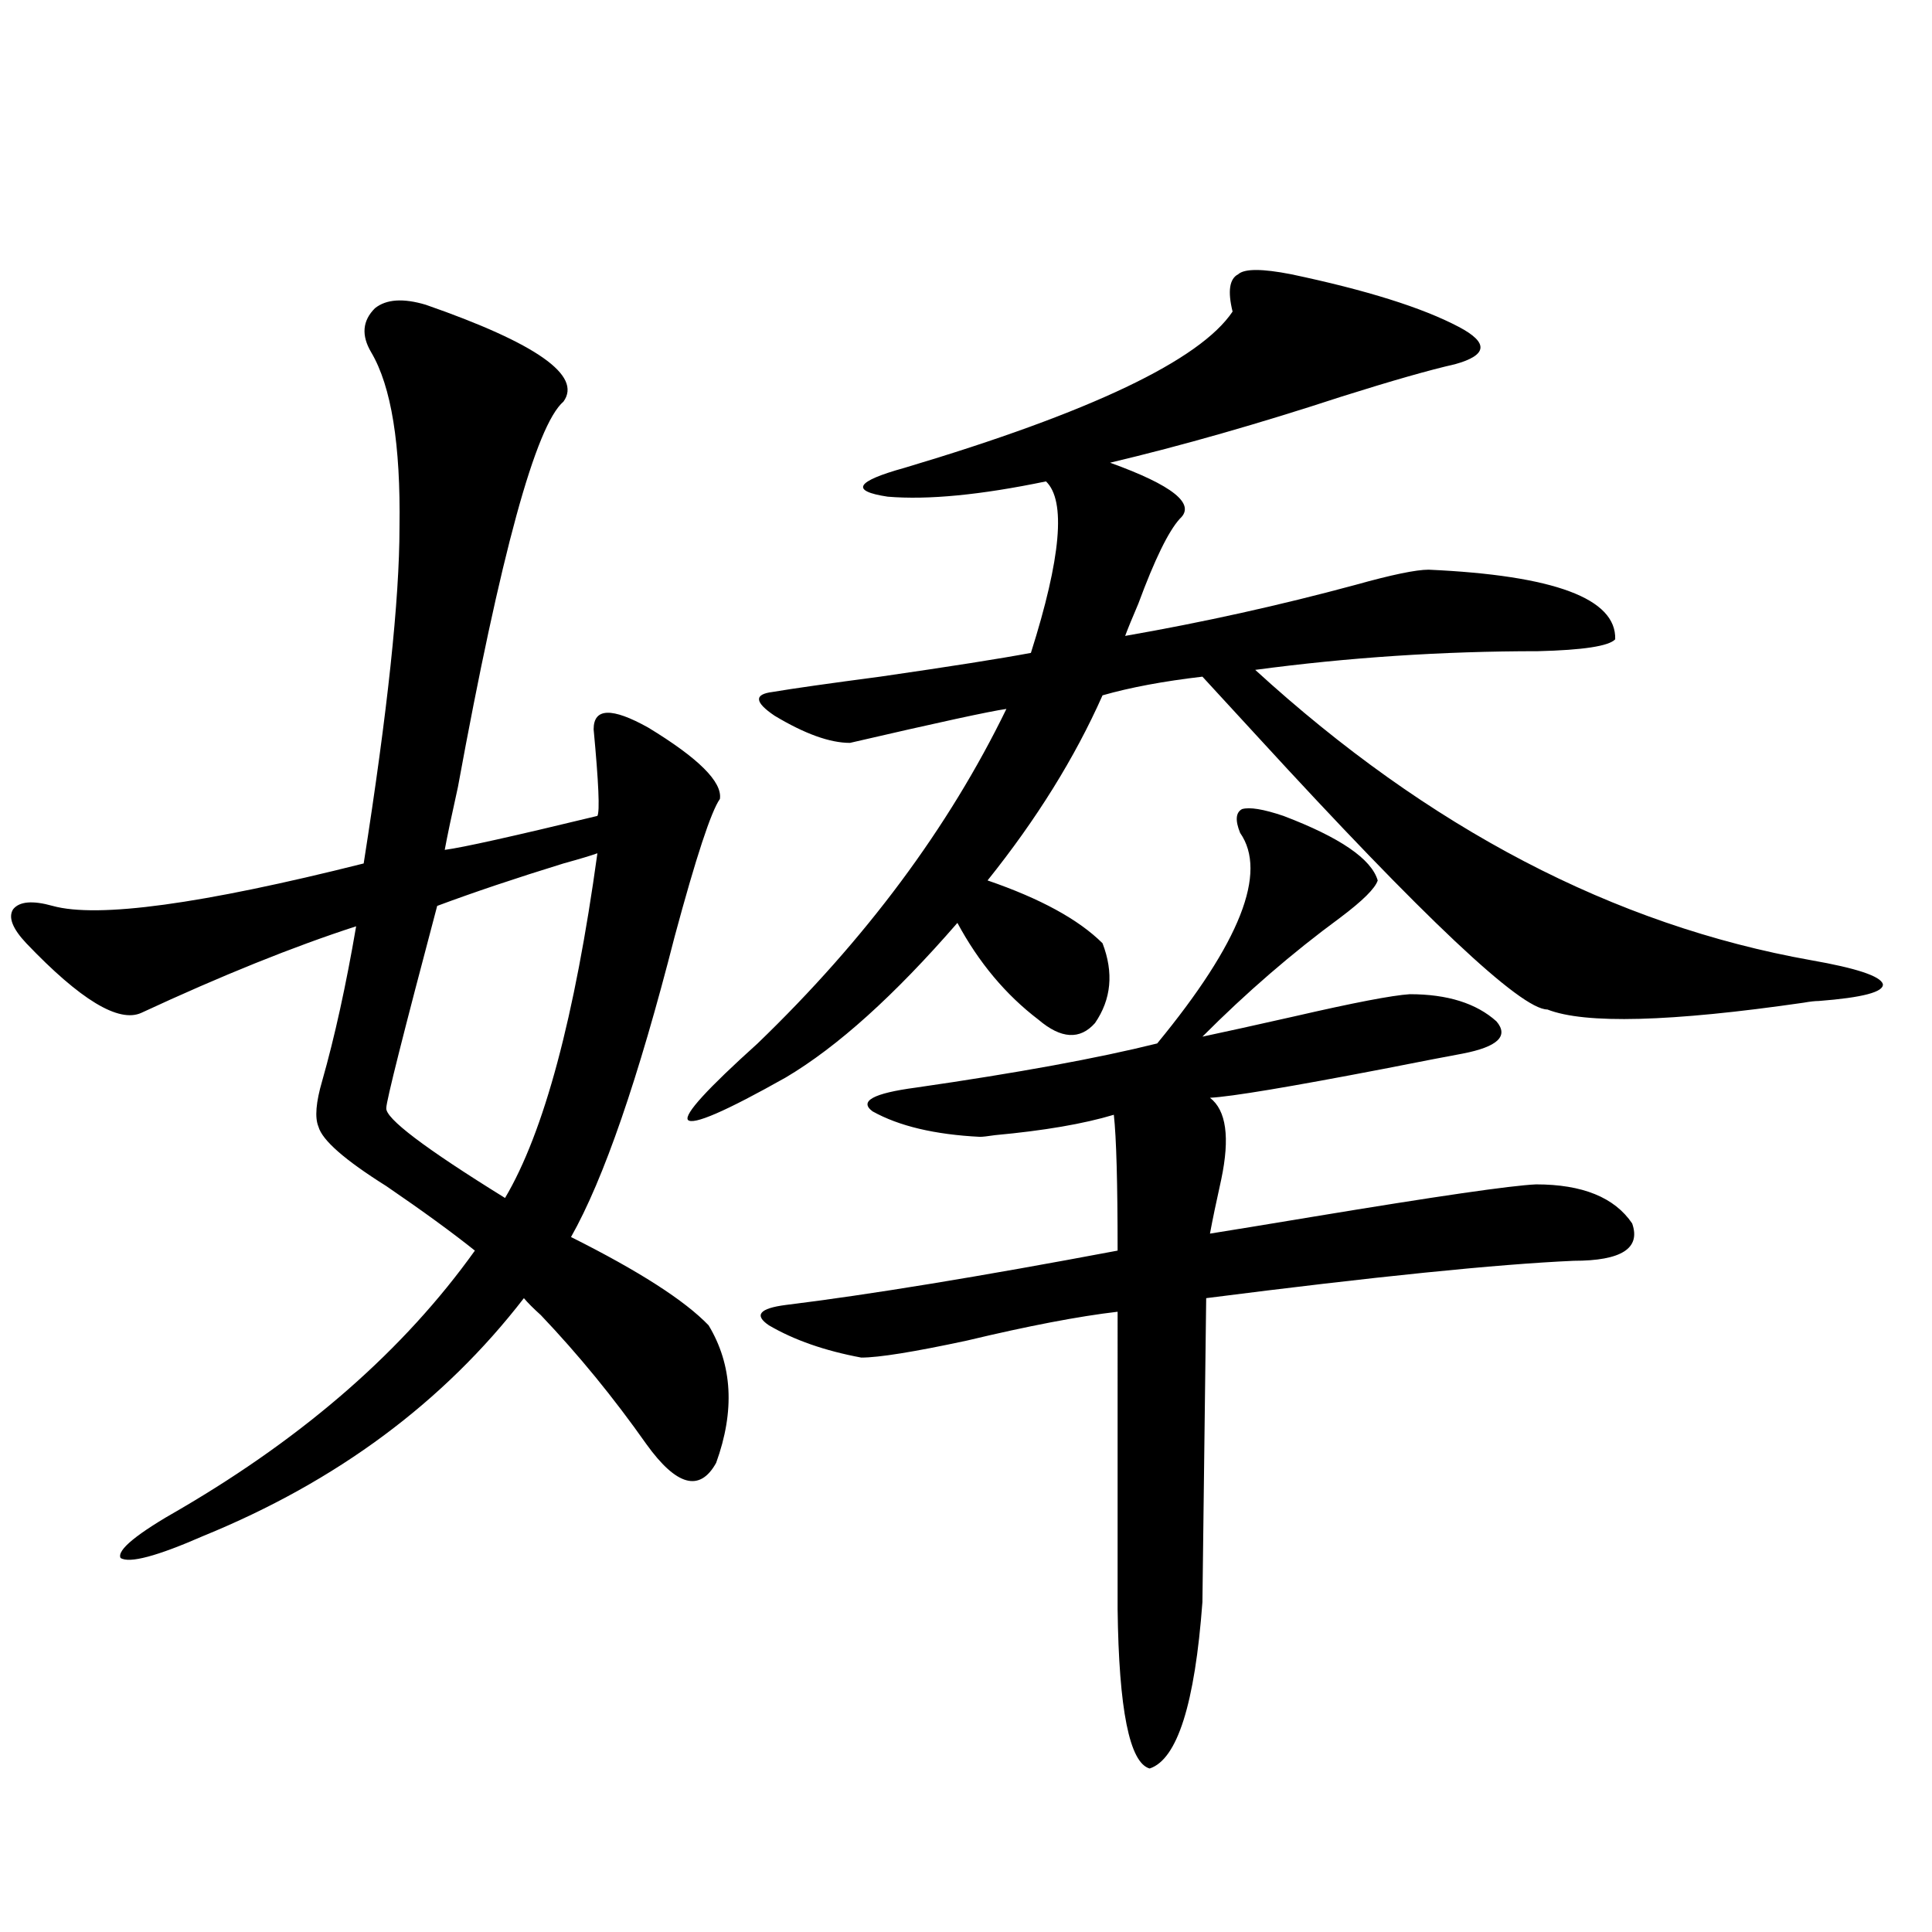 <?xml version="1.0" encoding="utf-8"?>
<!-- Generator: Adobe Illustrator 16.0.0, SVG Export Plug-In . SVG Version: 6.00 Build 0)  -->
<!DOCTYPE svg PUBLIC "-//W3C//DTD SVG 1.1//EN" "http://www.w3.org/Graphics/SVG/1.1/DTD/svg11.dtd">
<svg version="1.1" id="图层_1" xmlns="http://www.w3.org/2000/svg" xmlns:xlink="http://www.w3.org/1999/xlink" x="0px" y="0px"
	 width="1000px" height="1000px" viewBox="0 0 1000 1000" enable-background="new 0 0 1000 1000" xml:space="preserve">
<path d="M220.434,157.762c57.225,19.927,80.974,36.626,71.218,50.098c-14.313,12.305-32.529,78.813-54.633,199.512
	c-3.262,14.653-5.533,25.488-6.829,32.52c9.101-1.167,35.441-7.031,79.022-17.578c1.296-2.334,0.641-17.275-1.951-44.824
	c0-11.123,9.421-11.426,28.292-0.879c26.006,15.82,38.368,28.125,37.072,36.914c-4.558,6.455-12.362,30.186-23.414,71.191
	c-18.871,73.828-36.752,125.684-53.657,155.566c35.121,17.578,58.855,32.822,71.218,45.703
	c12.348,20.518,13.658,44.248,3.902,71.191c-8.46,15.244-20.487,12.017-36.097-9.668c-16.92-24.019-35.121-46.279-54.633-66.797
	c-3.902-3.516-6.829-6.44-8.78-8.789c-41.63,53.916-96.918,94.922-165.85,123.047c-24.069,10.547-38.383,14.365-42.926,11.426
	c-1.951-4.092,8.445-12.593,31.219-25.488c65.029-38.081,115.76-82.617,152.191-133.594c-11.707-9.365-26.996-20.503-45.853-33.398
	c-21.463-13.472-33.17-23.73-35.121-30.762c-1.951-4.683-1.311-12.593,1.951-23.73c6.494-22.852,12.348-49.507,17.561-79.98
	c-32.529,10.547-69.602,25.488-111.217,44.824c-11.707,5.273-31.554-6.729-59.511-36.035c-7.164-7.607-9.436-13.472-6.829-17.578
	c3.247-4.092,10.076-4.683,20.487-1.758c23.414,6.455,77.071-0.879,160.972-21.973c12.348-78.511,18.536-136.519,18.536-174.023
	c0.641-42.764-4.237-72.949-14.634-90.527c-5.213-8.789-4.558-16.396,1.951-22.852C199.946,154.837,208.727,154.246,220.434,157.762
	z M309.212,441.648c-3.262,1.182-9.115,2.939-17.561,5.273c-24.725,7.622-46.508,14.941-65.364,21.973
	c-17.561,66.221-26.341,101.074-26.341,104.59c-0.655,5.273,19.832,20.806,61.462,46.582
	C281.561,586.092,297.505,526.614,309.212,441.648z M668.228,141.941c39.023,8.213,67.956,17.29,86.827,27.246
	c15.609,8.213,14.954,14.653-1.951,19.336c-13.018,2.939-32.529,8.501-58.535,16.699c-42.926,14.063-82.925,25.488-119.997,34.277
	c32.515,11.729,44.542,21.396,36.097,29.004c-5.854,6.455-13.018,21.094-21.463,43.945c-3.262,7.622-5.533,13.184-6.829,16.699
	c40.319-7.031,79.998-15.82,119.021-26.367c18.856-5.273,31.539-7.91,38.048-7.91c65.029,2.939,97.224,14.941,96.583,36.035
	c-3.262,3.516-16.585,5.576-39.999,6.152c-49.435,0-98.214,3.228-146.338,9.668c89.754,82.041,185.682,132.139,287.798,150.293
	c23.414,4.106,35.762,8.213,37.072,12.305c0.641,4.106-10.411,7.031-33.17,8.789c-1.951,0-4.558,0.303-7.805,0.879
	c-68.946,9.971-113.168,11.138-132.68,3.516c-13.658,0-63.748-47.158-150.24-141.504c-12.362-13.472-21.798-23.73-28.292-30.762
	c-20.167,2.349-37.407,5.576-51.706,9.668c-14.313,32.231-34.146,64.16-59.511,95.801c27.316,9.38,47.148,20.215,59.511,32.52
	c5.854,15.244,4.543,29.004-3.902,41.309c-7.805,8.789-17.561,8.213-29.268-1.758c-16.92-12.881-30.898-29.58-41.95-50.098
	c-32.529,37.505-62.117,64.16-88.778,79.98c-31.219,17.578-48.139,24.912-50.73,21.973c-1.951-2.925,10.076-16.108,36.097-39.551
	c55.929-53.901,98.854-111.621,128.777-173.145c-8.46,1.182-35.456,7.031-80.974,17.578c-10.411,0-23.414-4.683-39.023-14.063
	c-10.411-7.031-10.731-11.123-0.976-12.305c10.396-1.758,28.933-4.395,55.608-7.91c36.417-5.273,62.438-9.365,78.047-12.305
	c15.609-49.219,18.201-78.799,7.805-88.77c-33.825,7.031-61.142,9.668-81.949,7.91c-19.512-2.925-16.585-7.91,8.78-14.941
	c96.248-28.701,152.832-55.659,169.752-80.859c-2.606-10.547-1.631-16.987,2.927-19.336
	C644.158,139.017,653.259,139.017,668.228,141.941z M664.325,422.313c29.268,11.138,45.518,22.275,48.779,33.398
	c-1.311,4.106-7.805,10.547-19.512,19.336c-24.725,18.169-48.459,38.672-71.218,61.523c11.052-2.334,26.981-5.85,47.804-10.547
	c30.563-7.031,50.396-10.835,59.511-11.426c19.512,0,34.466,4.697,44.877,14.063c6.494,7.622,0.641,13.184-17.561,16.699
	c-6.509,1.182-20.167,3.818-40.975,7.91c-48.779,9.38-78.702,14.365-89.754,14.941c8.445,6.455,10.396,20.518,5.854,42.188
	c-2.606,11.729-4.558,21.094-5.854,28.125c11.052-1.758,28.933-4.683,53.657-8.789c63.733-10.547,102.102-16.108,115.119-16.699
	c24.055,0,40.64,6.743,49.755,20.215c4.543,12.896-5.533,19.336-30.243,19.336c-39.679,1.758-103.092,8.213-190.239,19.336
	l-1.951,157.324c-3.902,52.734-13.018,81.437-27.316,86.133c-10.411-2.938-15.944-30.473-16.585-82.617V678.953
	c-20.167,2.349-46.188,7.334-78.047,14.941c-27.316,5.864-45.532,8.789-54.633,8.789c-18.871-3.516-34.801-9.077-47.804-16.699
	c-7.805-5.273-4.878-8.789,8.78-10.547c42.926-5.273,100.15-14.639,171.703-28.125c0-35.156-0.655-58.584-1.951-70.313
	c-15.609,4.697-36.097,8.213-61.462,10.547c-3.902,0.591-6.509,0.879-7.805,0.879c-23.414-1.167-41.95-5.562-55.608-13.184
	c-7.164-5.273,0.32-9.365,22.438-12.305c52.682-7.607,94.297-15.229,124.875-22.852c42.926-52.144,57.225-88.467,42.926-108.984
	c-2.606-6.44-2.286-10.547,0.976-12.305C646.765,417.63,653.914,418.797,664.325,422.313z"/>
</svg>

